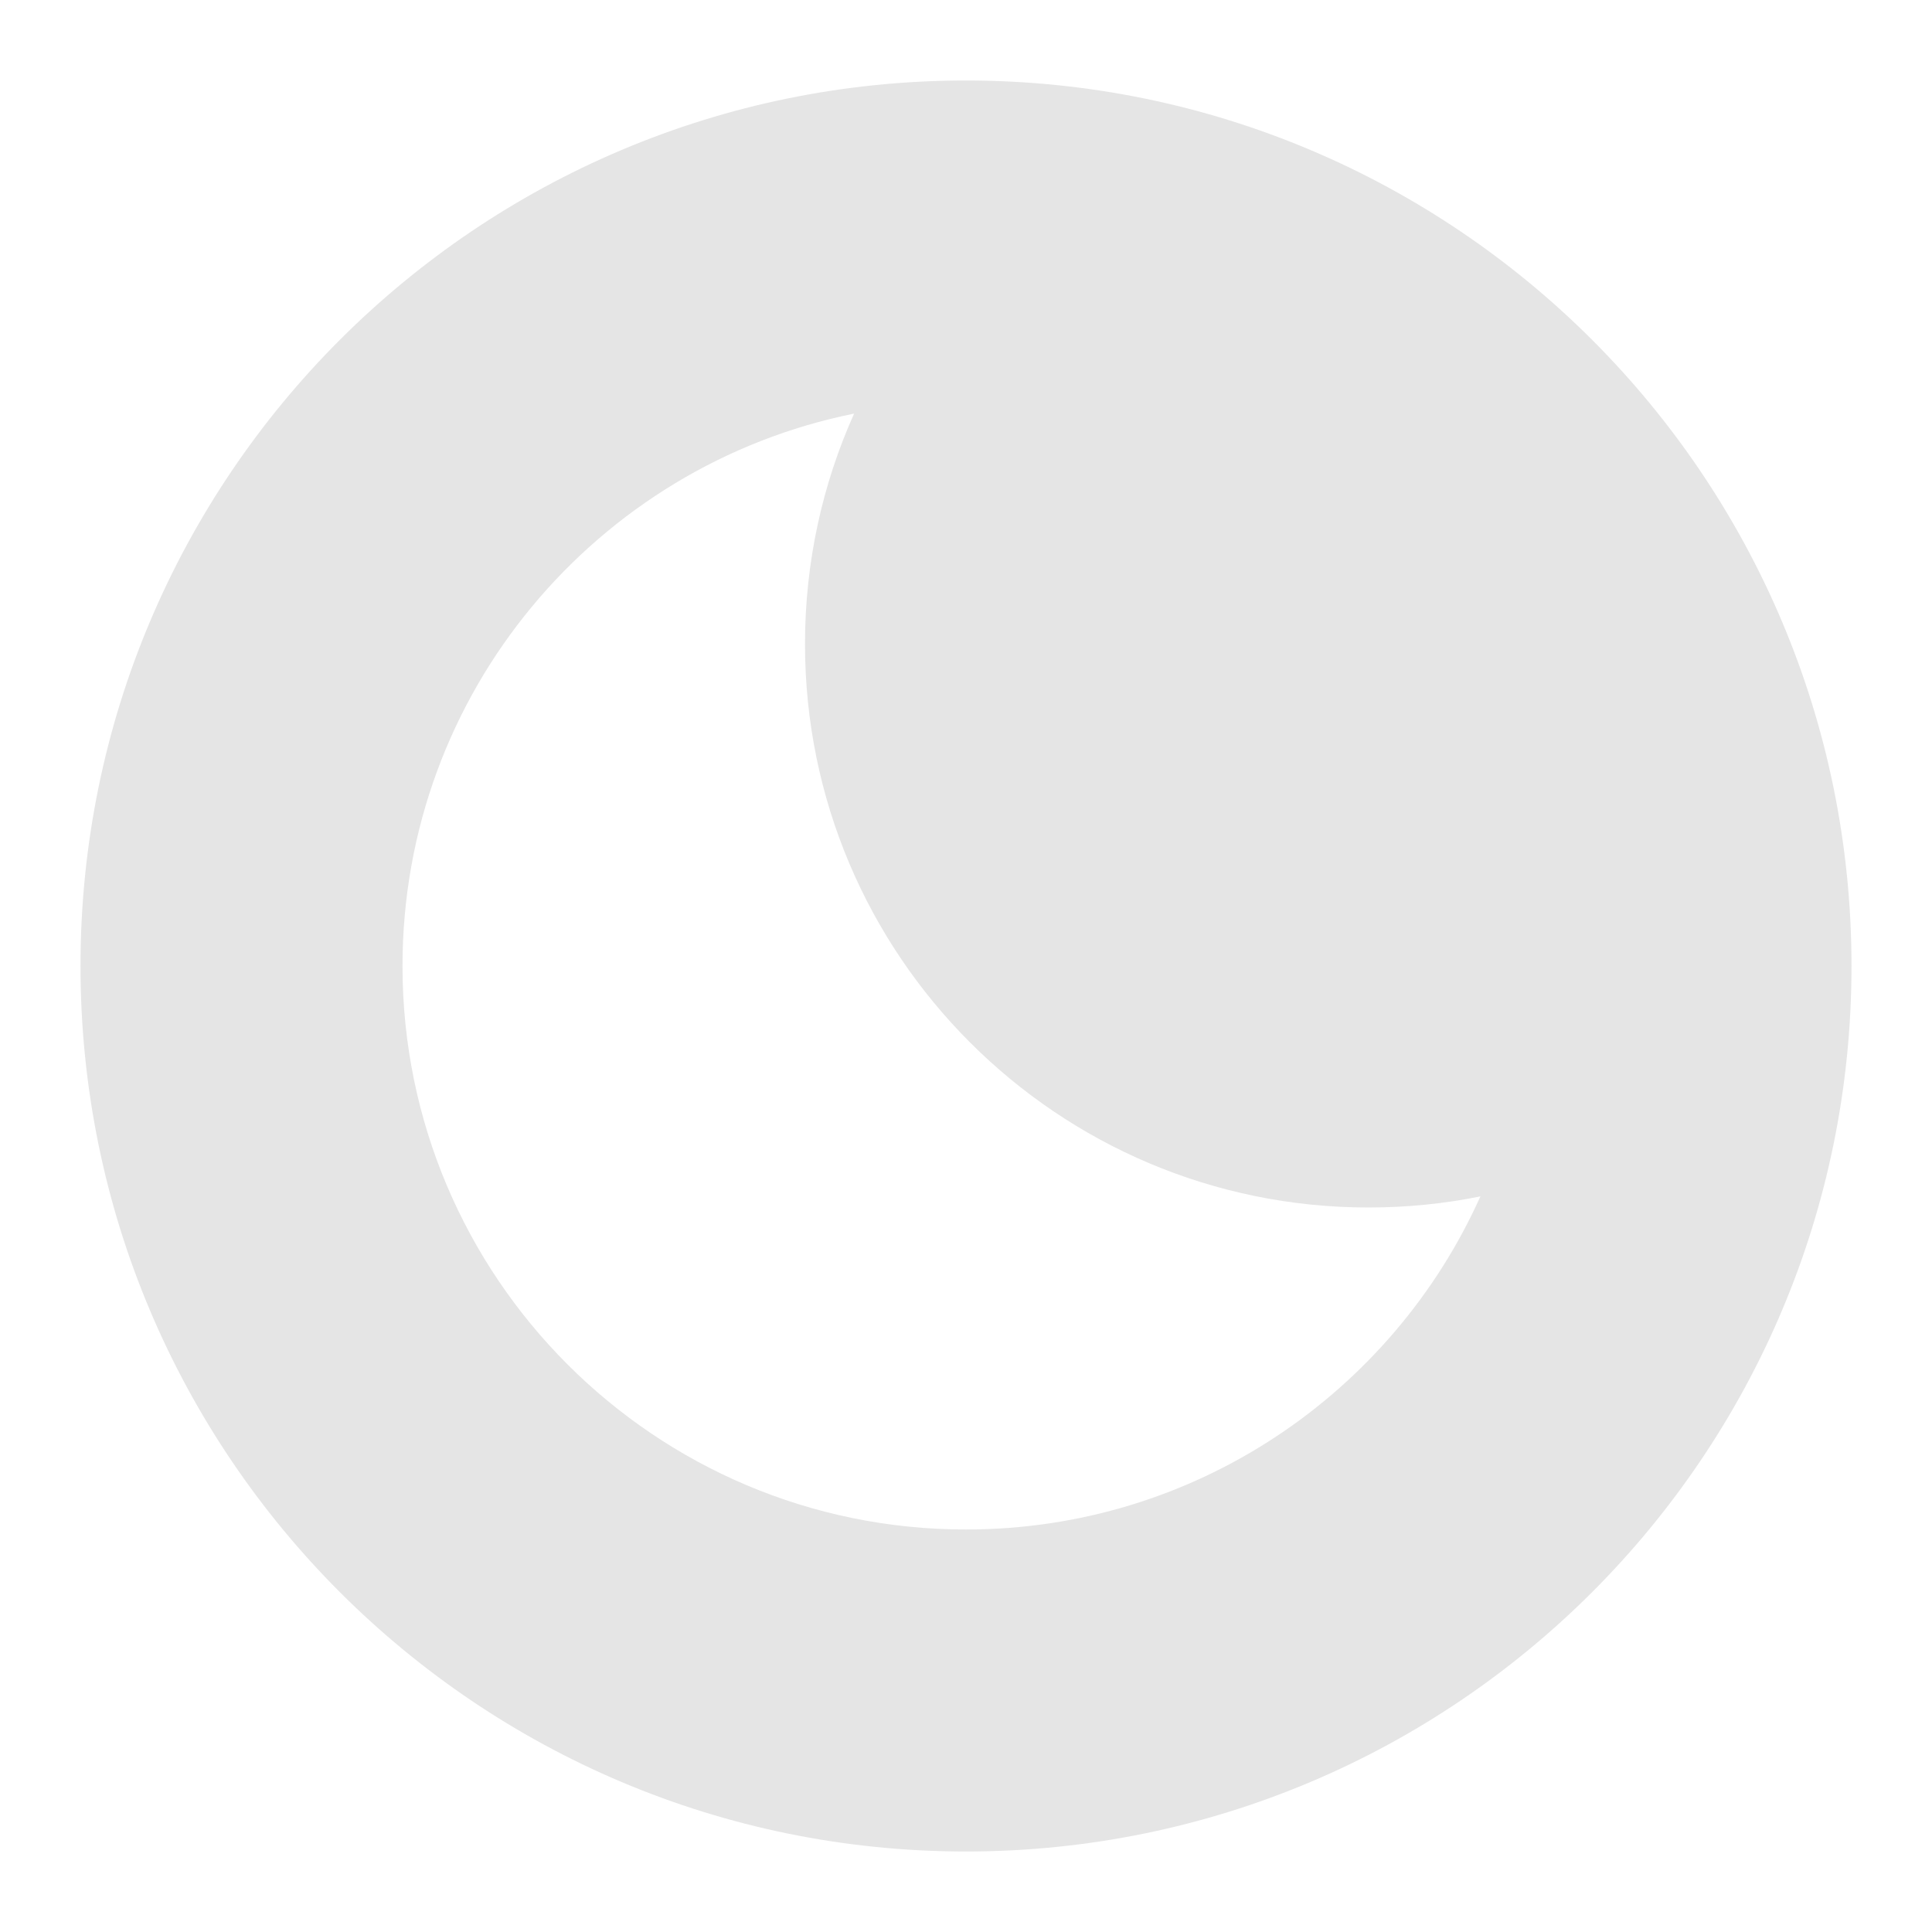 <svg viewBox="0 0 24 24" fill="none" xmlns="http://www.w3.org/2000/svg" width="1em" height="1em" focusable="false"
     aria-hidden="true">
    <path fill-rule="evenodd" clip-rule="evenodd"
          d="M12 23C18.075 23 23 18.075 23 12C23 5.925 18.075 1 12 1C5.925 1 1 5.925 1 12C1 18.075 5.925 23 12 23ZM17 15C17.476 15 17.941 14.953 18.39 14.862C17.296 17.301 14.846 19 12 19C8.134 19 5 15.866 5 12C5 8.61 7.41 5.783 10.61 5.138C10.218 6.012 10 6.98 10 8C10 11.866 13.134 15 17 15Z"
          fill="#e5e5e5"></path>
</svg>